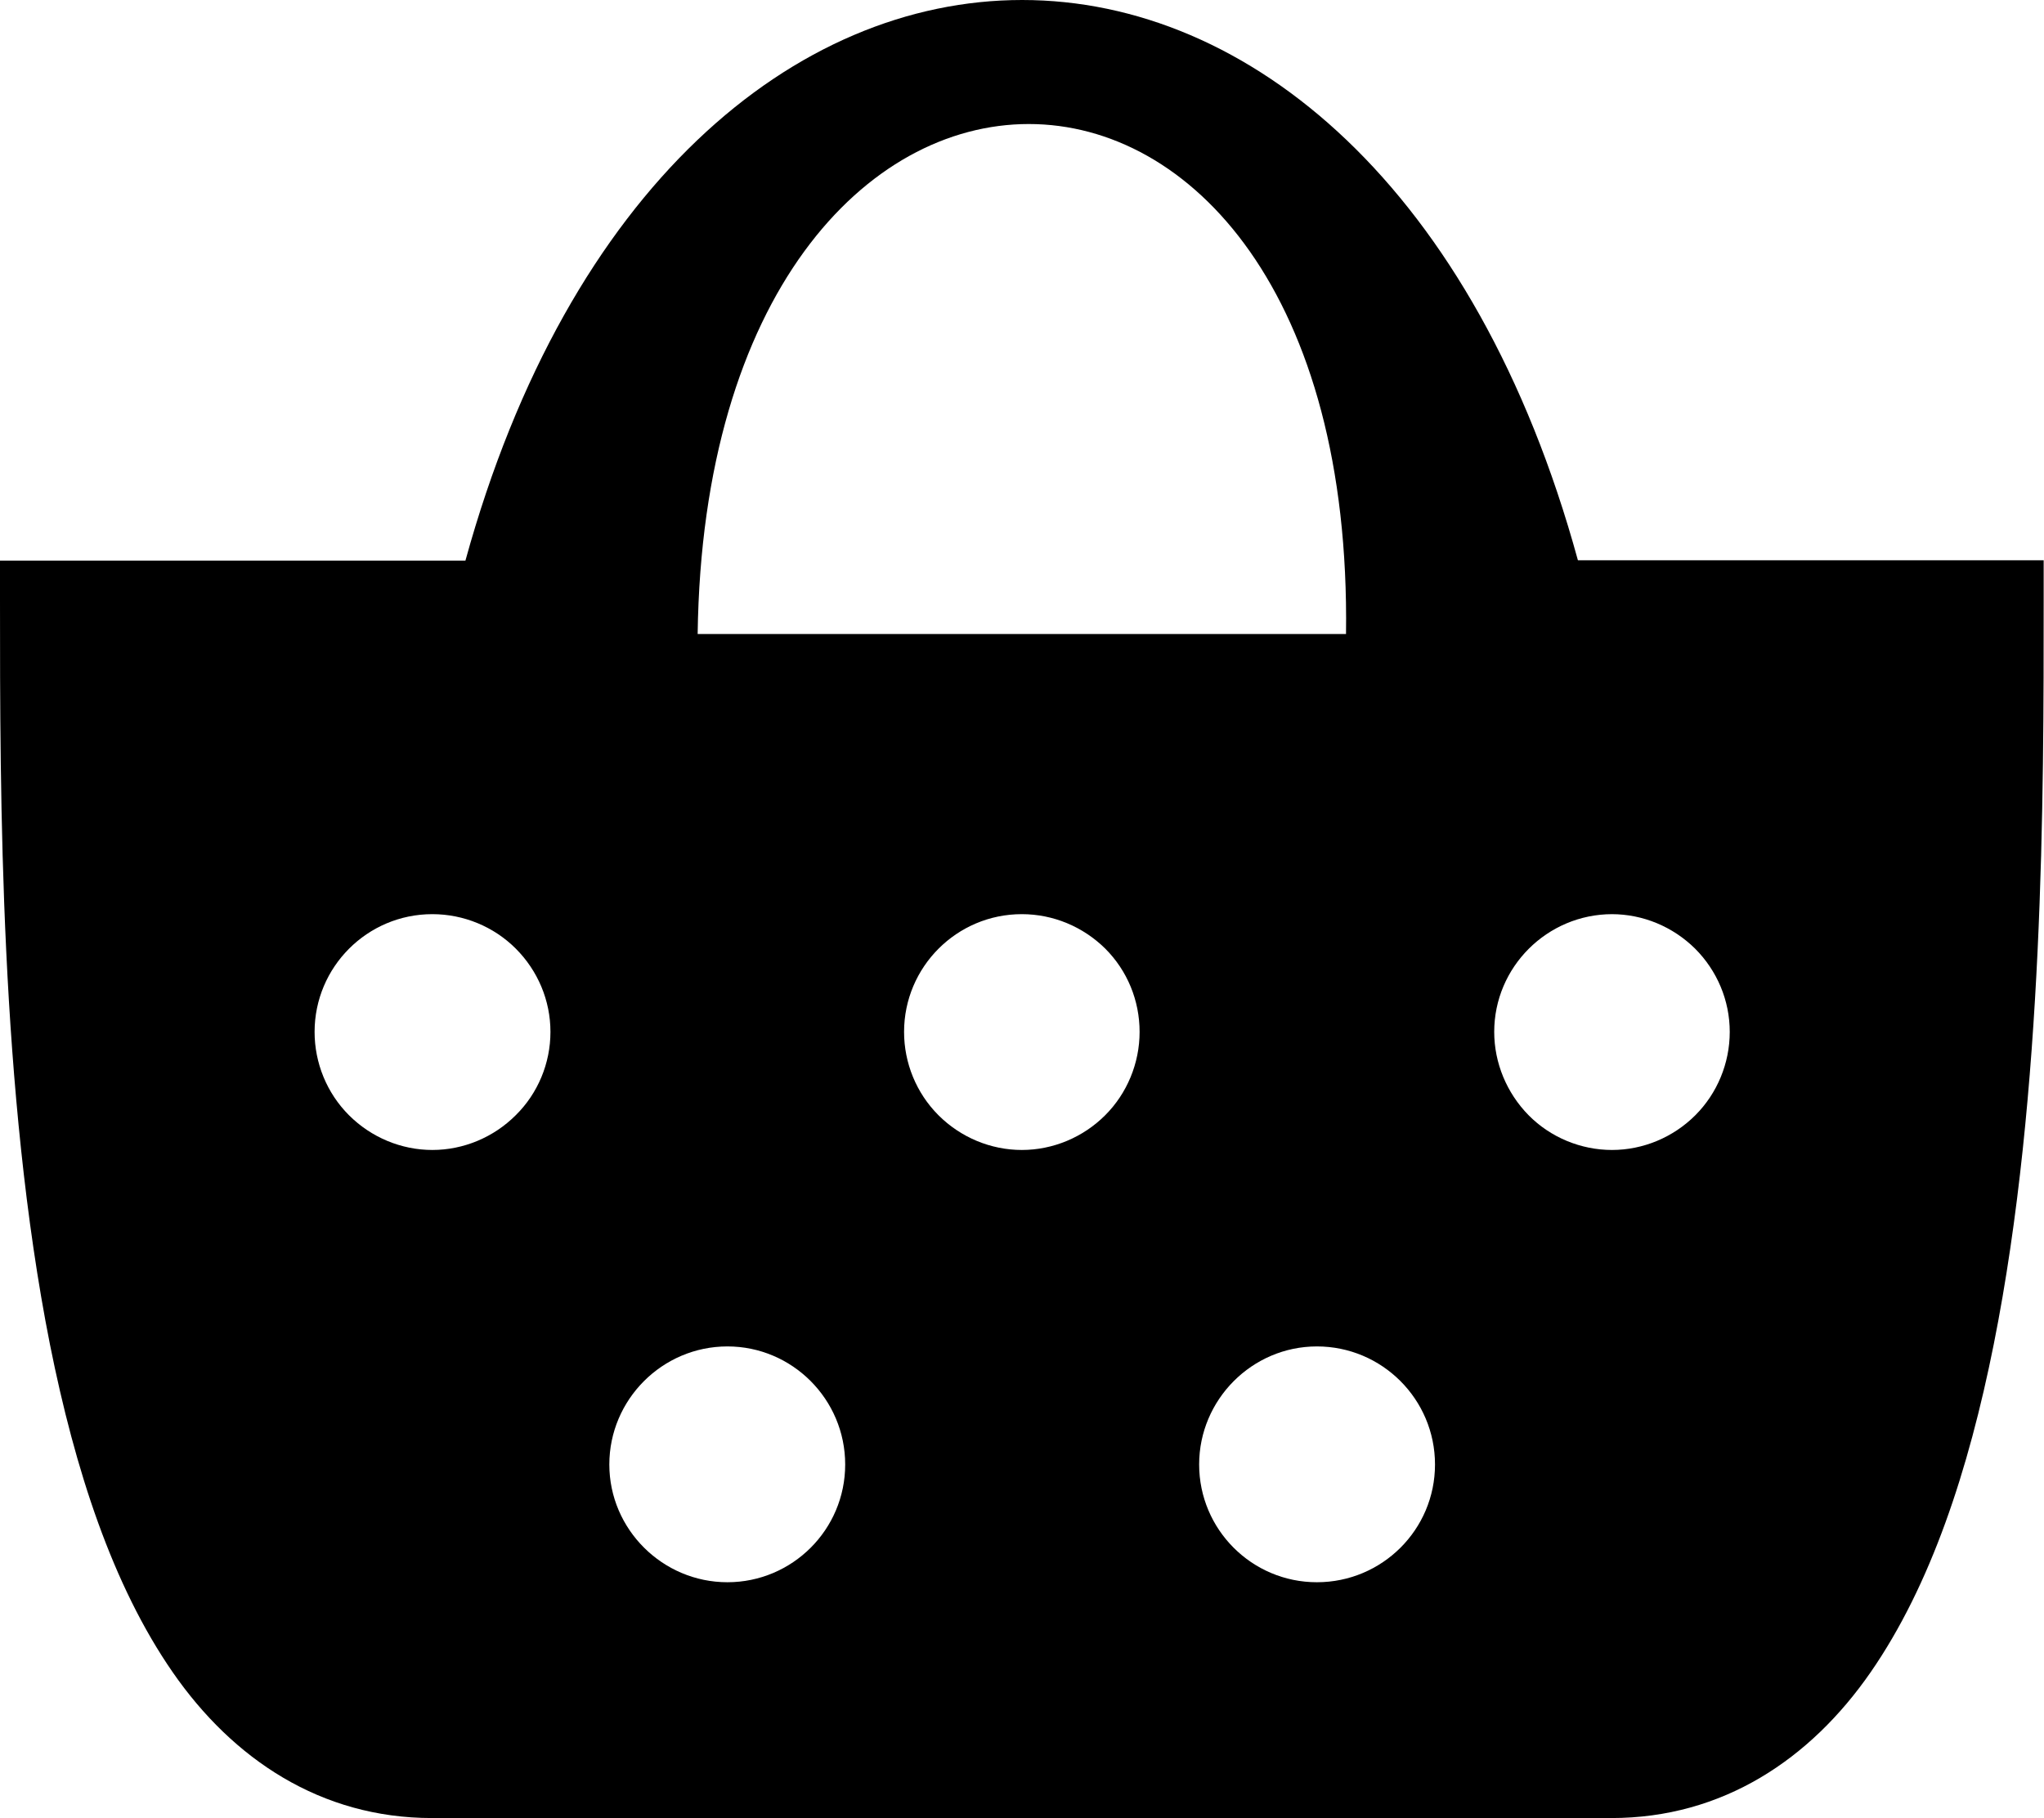 <?xml version="1.0" encoding="UTF-8"?>
<svg id="Layer_2" data-name="Layer 2" xmlns="http://www.w3.org/2000/svg" viewBox="0 0 61.79 54.97">
  <defs>
    <style>
      .cls-1 {
        fill-rule: evenodd;
      }
    </style>
  </defs>
  <g id="Layer_1-2" data-name="Layer 1">
    <path class="cls-1" d="M30.9,0C24.03,0,17.18,5.66,14.07,16.95H0v1.19C0,24.07,0,33.04,1.51,40.65c.76,3.8,1.89,7.28,3.71,9.91,1.82,2.63,4.48,4.41,7.84,4.41h35.65c3.37,0,6.02-1.78,7.84-4.41,1.82-2.63,2.96-6.11,3.72-9.91,1.52-7.61,1.51-16.57,1.51-22.52v-1.19h-14.08C44.61,5.66,37.76,0,30.9,0h0ZM31.1,3.75c4.9,0,9.73,5.14,9.59,15.42h-19.6c.14-10.28,5.11-15.42,10.01-15.42h0ZM13.07,27.64c.95,0,1.86.38,2.52,1.04.67.67,1.05,1.57,1.05,2.52s-.38,1.86-1.05,2.52c-.67.67-1.58,1.05-2.52,1.05s-1.85-.38-2.52-1.05c-.67-.67-1.04-1.58-1.04-2.52,0-1.96,1.59-3.56,3.56-3.56ZM30.89,27.64c.95,0,1.85.38,2.52,1.04.67.67,1.04,1.57,1.04,2.52,0,.95-.38,1.86-1.04,2.52-.67.67-1.58,1.05-2.52,1.05s-1.85-.38-2.52-1.05c-.67-.67-1.04-1.58-1.04-2.52,0-1.96,1.59-3.56,3.56-3.56ZM48.72,27.64c.95,0,1.85.38,2.52,1.04.67.67,1.05,1.57,1.05,2.52s-.38,1.86-1.04,2.52c-.67.67-1.58,1.05-2.52,1.05s-1.86-.38-2.52-1.05-1.04-1.58-1.04-2.52c0-1.96,1.6-3.56,3.57-3.56ZM21.99,40.71c1.96,0,3.56,1.6,3.56,3.57s-1.6,3.56-3.56,3.56-3.57-1.6-3.57-3.56,1.6-3.57,3.57-3.57ZM39.81,40.71h0c1.97,0,3.57,1.6,3.57,3.57s-1.6,3.56-3.57,3.56-3.56-1.6-3.56-3.56,1.6-3.57,3.56-3.57h0Z"/>
  </g>
</svg>
